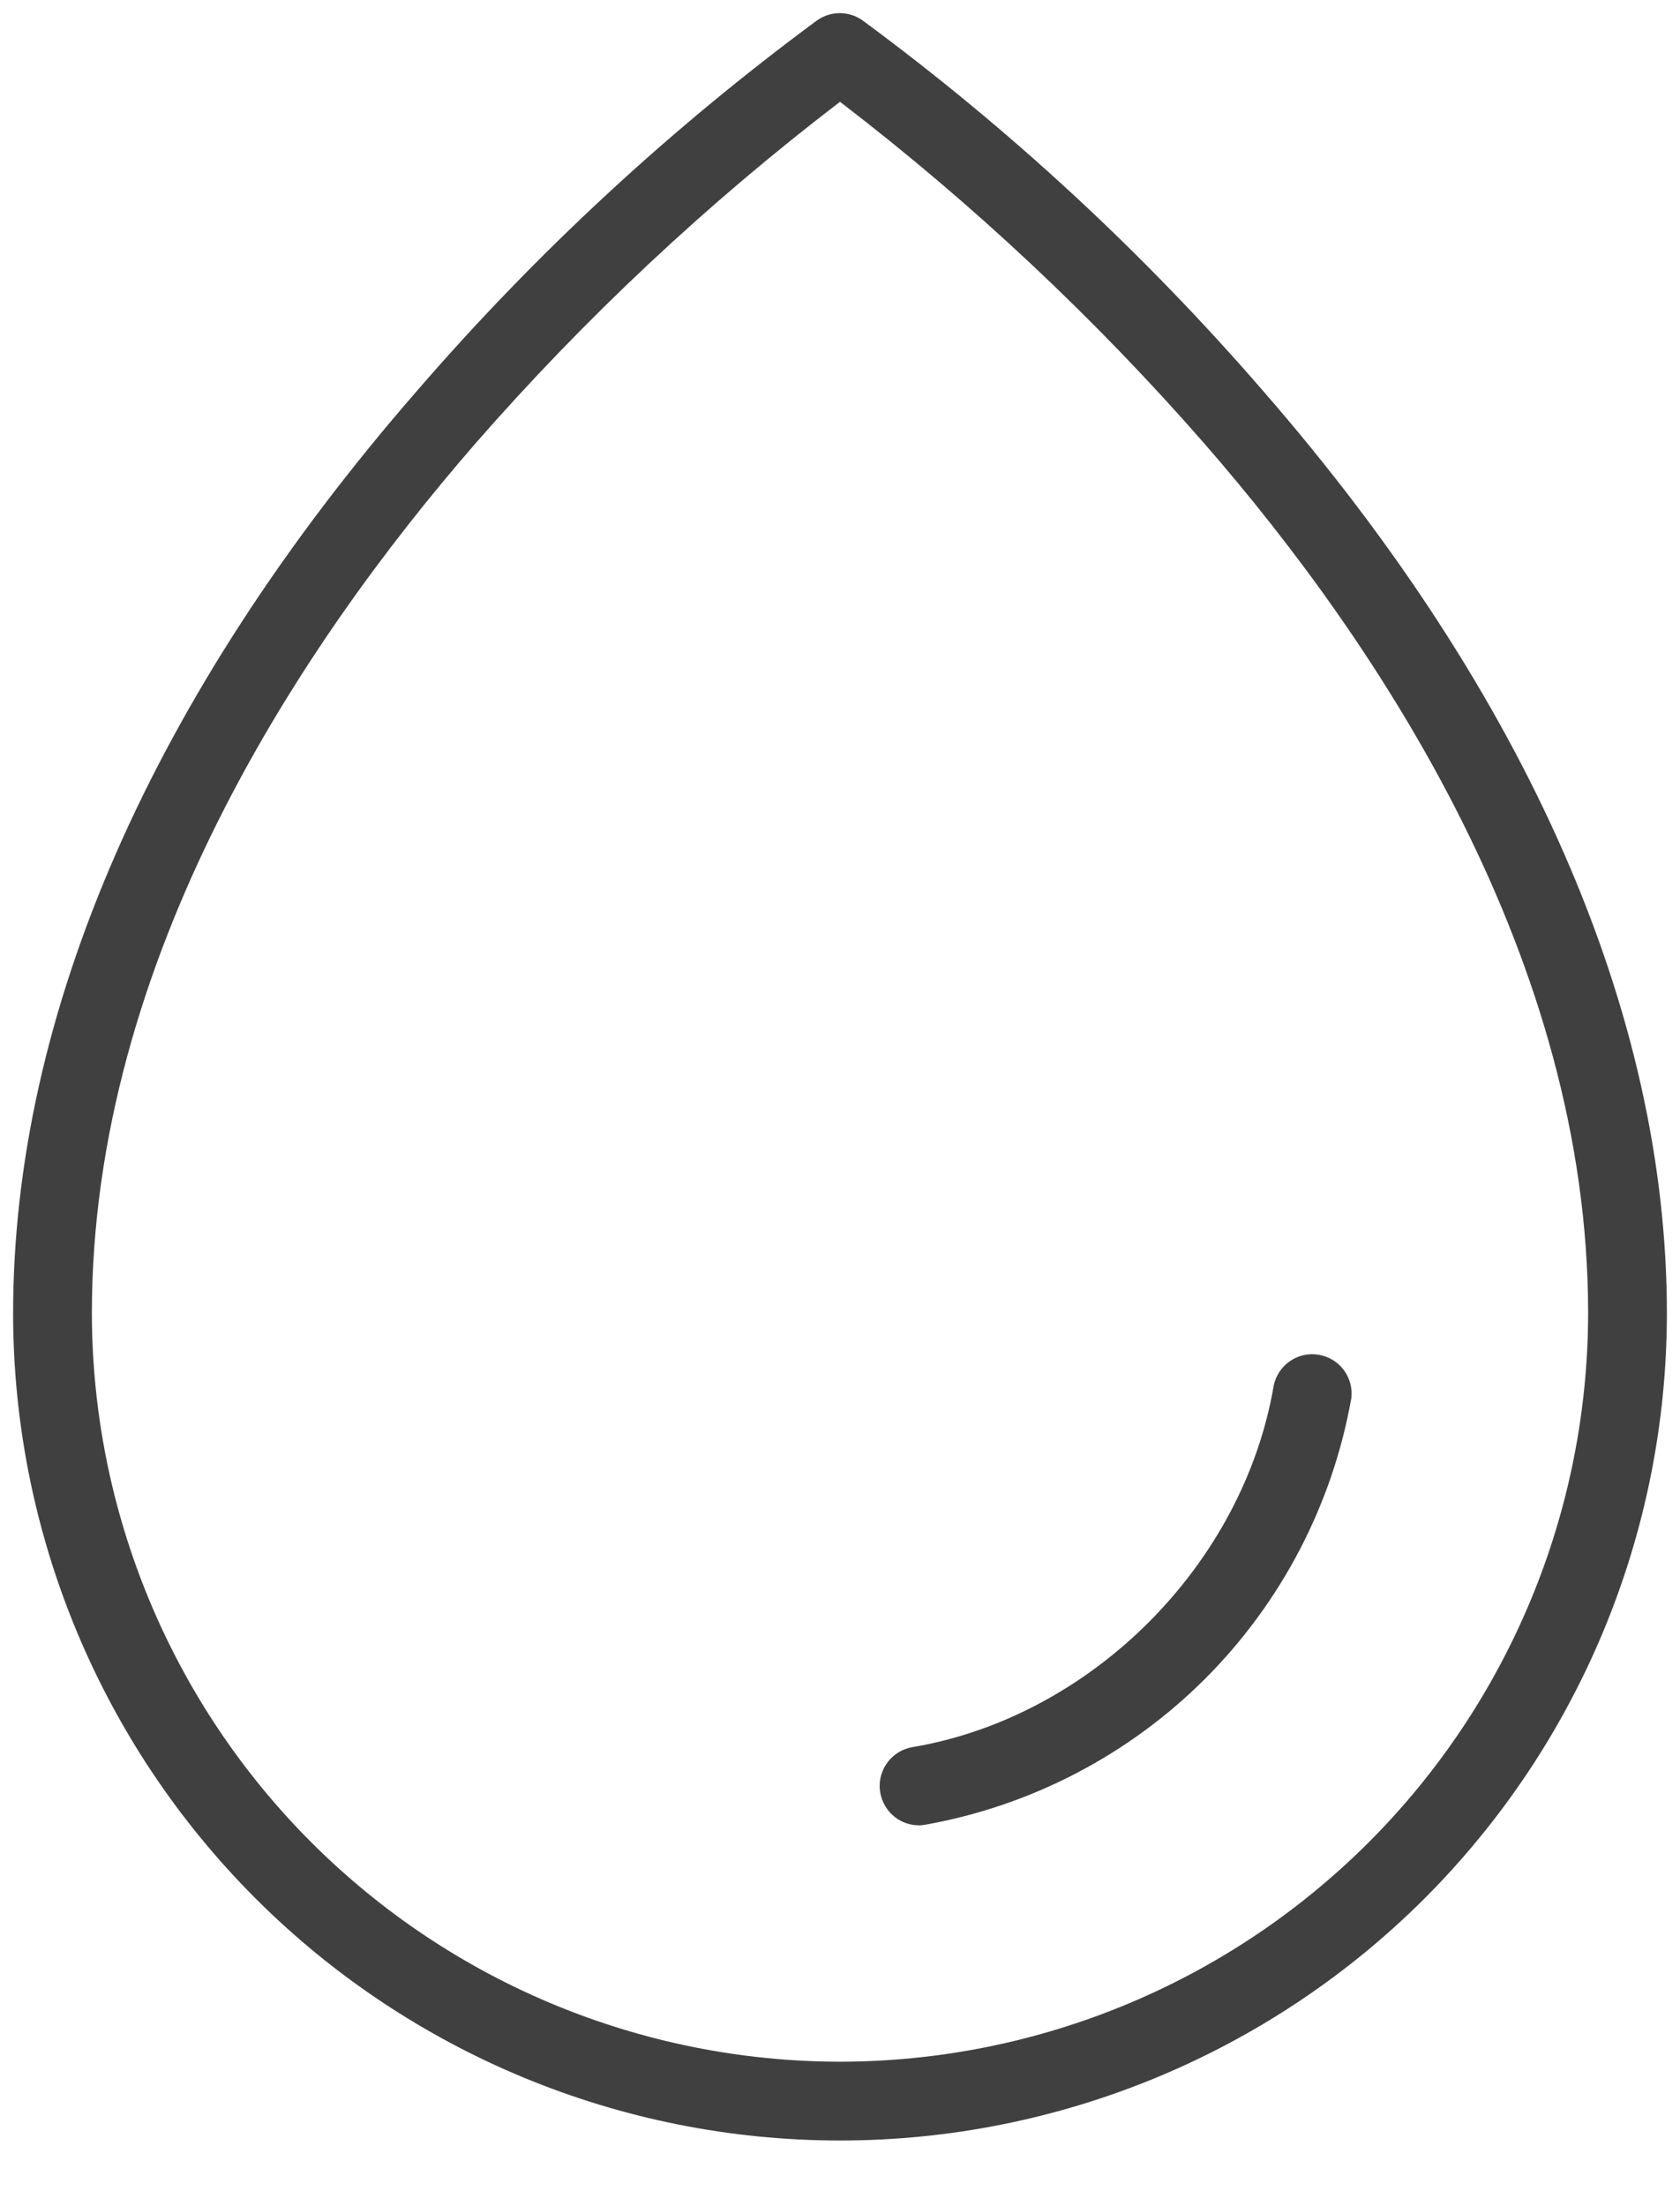 <?xml version="1.0" encoding="UTF-8"?>
<svg xmlns="http://www.w3.org/2000/svg" width="16" height="21" viewBox="0 0 16 21" fill="none">
  <path d="M12.031 3.723C10.893 2.408 9.613 1.224 8.213 0.193C8.15 0.149 8.075 0.125 7.998 0.125C7.921 0.125 7.846 0.149 7.783 0.193C6.385 1.224 5.105 2.408 3.969 3.723C1.453 6.613 0.125 9.648 0.125 12.5C0.125 14.589 0.955 16.592 2.432 18.069C3.908 19.545 5.911 20.375 8 20.375C10.089 20.375 12.092 19.545 13.569 18.069C15.045 16.592 15.875 14.589 15.875 12.5C15.875 9.648 14.547 6.613 12.031 3.723ZM8 19.625C6.111 19.623 4.3 18.872 2.964 17.536C1.628 16.2 0.877 14.389 0.875 12.5C0.875 9.134 2.858 6.144 4.522 4.228C5.57 3.028 6.735 1.936 8 0.969C9.265 1.938 10.43 3.031 11.478 4.231C13.142 6.144 15.125 9.134 15.125 12.5C15.123 14.389 14.372 16.2 13.036 17.536C11.7 18.872 9.889 19.623 8 19.625ZM12.869 13.313C12.689 14.323 12.203 15.253 11.478 15.979C10.752 16.704 9.822 17.189 8.812 17.369C8.791 17.373 8.771 17.375 8.75 17.375C8.656 17.374 8.566 17.339 8.498 17.275C8.429 17.211 8.387 17.124 8.379 17.031C8.371 16.938 8.399 16.845 8.456 16.771C8.513 16.697 8.596 16.647 8.688 16.631C10.393 16.344 11.841 14.895 12.131 13.187C12.151 13.093 12.207 13.009 12.287 12.955C12.367 12.901 12.465 12.879 12.56 12.896C12.656 12.912 12.741 12.964 12.799 13.042C12.856 13.12 12.882 13.217 12.869 13.313Z" fill="#404041"></path>
</svg>
